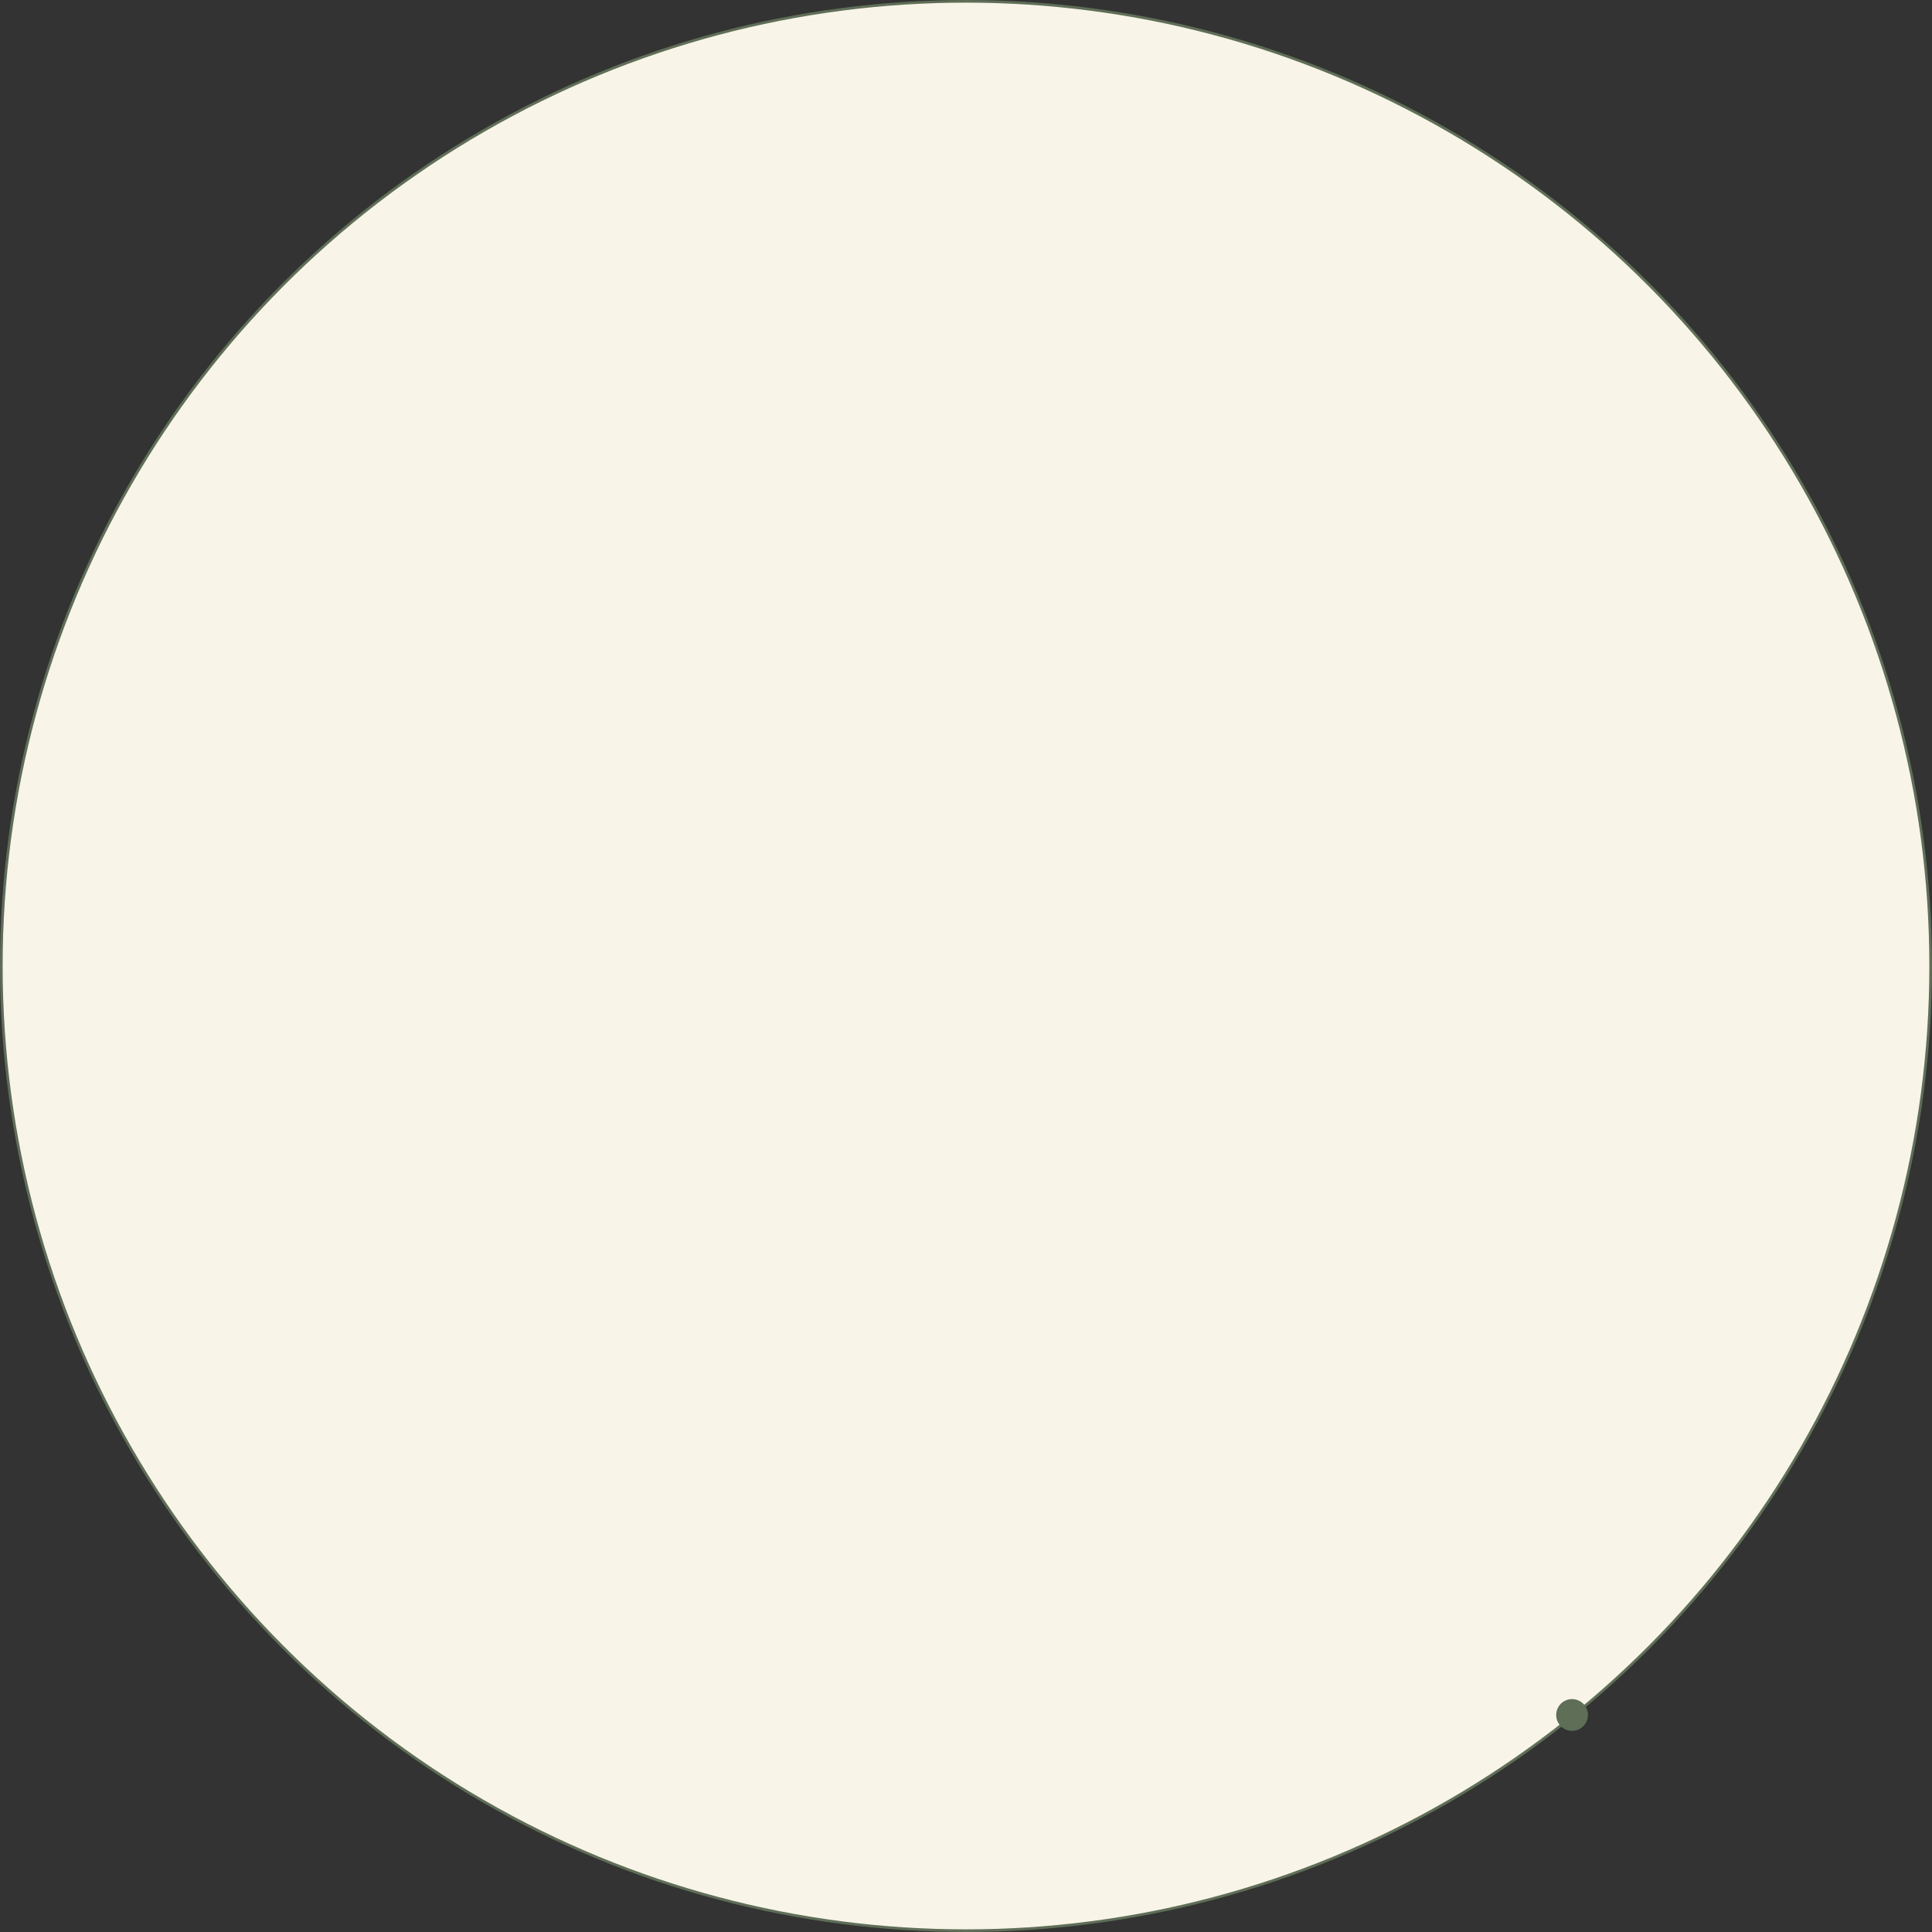 <?xml version="1.0" encoding="UTF-8"?> <svg xmlns="http://www.w3.org/2000/svg" width="730" height="730" viewBox="0 0 730 730" fill="none"><rect x="0" y="0" width="730" height="730" fill="#333333" stroke="none"/> <circle cx="365" cy="365" r="364.5" fill="#F8F4E8" stroke="#5F6E57"></circle> <circle cx="594" cy="648" r="6" fill="#5F6E57"></circle> </svg> 